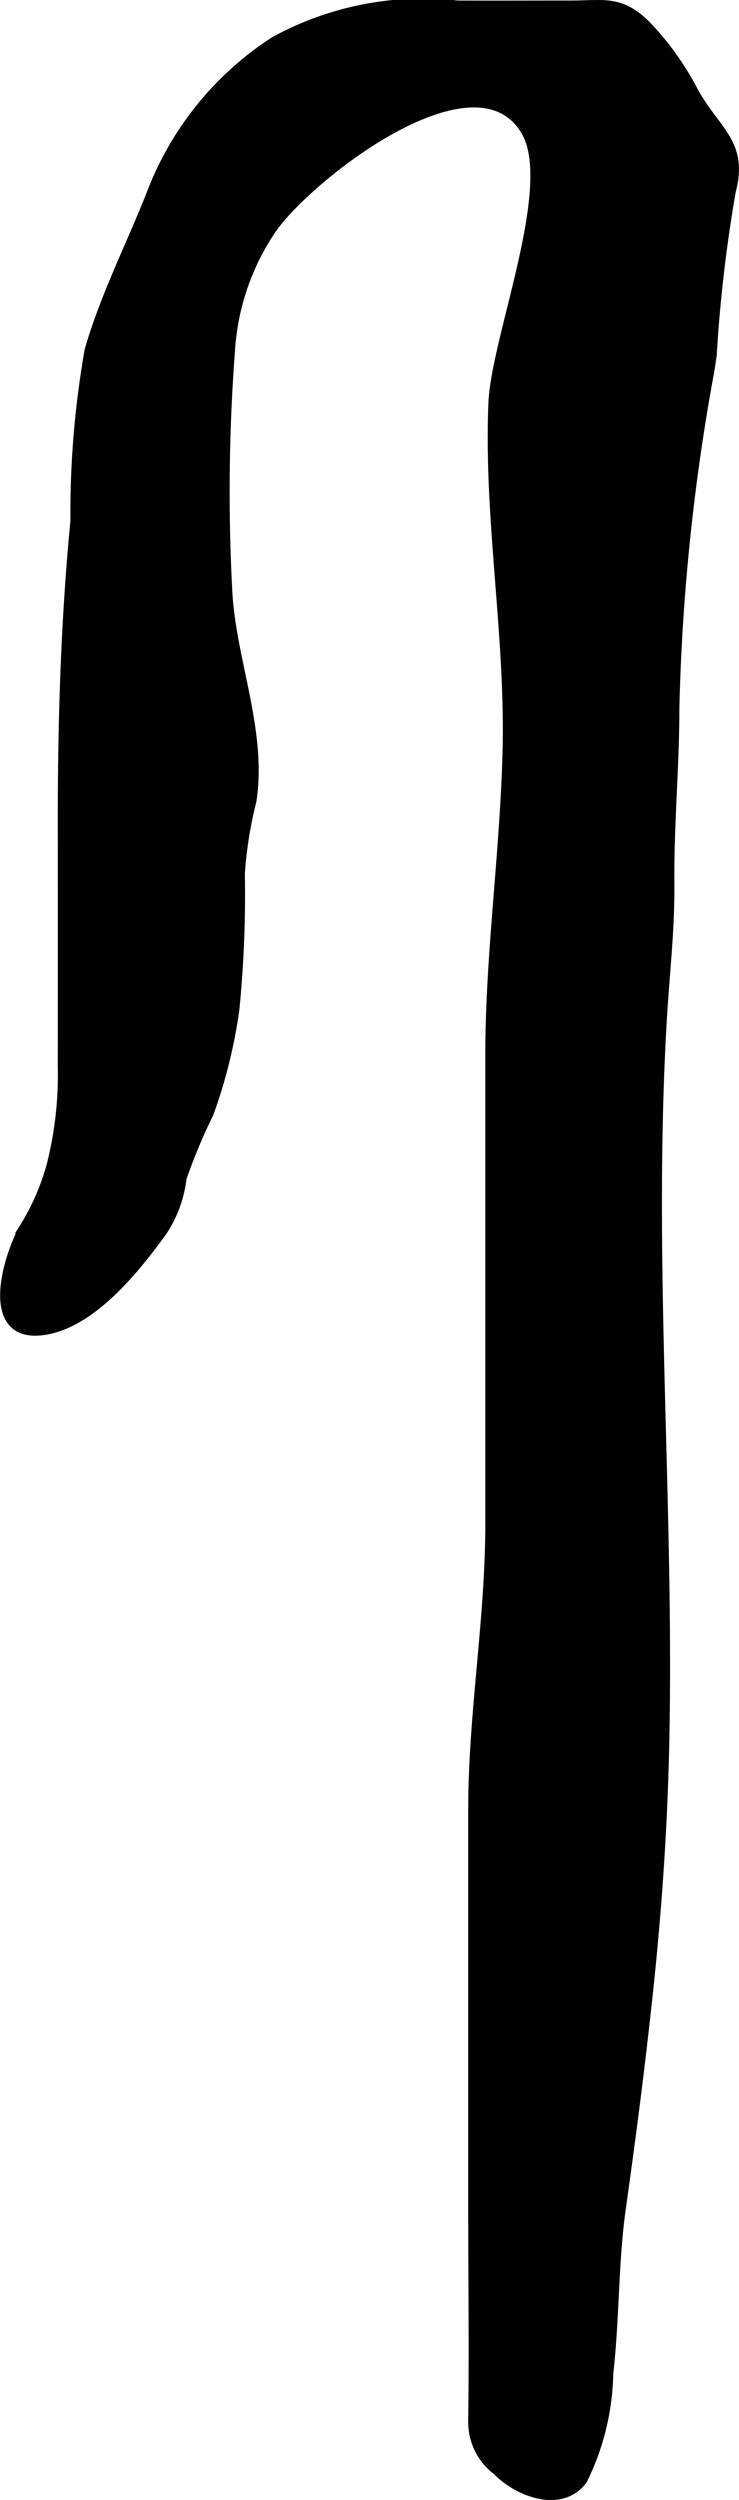 <?xml version="1.0" encoding="UTF-8"?>
<svg xmlns="http://www.w3.org/2000/svg"
     version="1.1"
     width="3.811mm"
     height="12.875mm"
     viewBox="0 0 10.802 36.497">
   <defs>
      <style type="text/css"><![CDATA[
      .a {
        stroke: #000;
        stroke-miterlimit: 10;
        stroke-width: 0.15px;
        fill-rule: evenodd;
      }
    ]]></style>
   </defs>
   <path class="a"
         d="M10.402,5.182c-.011.076-.023.155-.035.231a31.044,31.044,0,0,0-.511,4.921c.001.852-.081,1.702-.073,2.554.006.701-.072,1.332-.112,2.022-.203,3.503.109,7.001.038,10.503-.027,1.339-.124,2.673-.276,4.005-.104.948-.229,1.893-.362,2.836-.109.789-.09,1.597-.181,2.391a3.667,3.667,0,0,1-.377,1.552c-.306.418-.931.186-1.242-.134a.879.879,0,0,1-.352-.729c.014-1.041,0-2.083,0-3.124v-5.785c0-1.412.25-2.773.25-4.186v-6.829c0-1.482.214-2.947.252-4.439.043-1.7-.276-3.388-.207-5.083.039-.958.956-3.172.474-3.981-.74-1.241-3.15.634-3.708,1.415a3.551,3.551,0,0,0-.621,1.808,27.196,27.196,0,0,0-.041,3.455c.042,1.03.513,2.066.356,3.103a5.963,5.963,0,0,0-.17,1.065,17.003,17.003,0,0,1-.08,1.981,7.429,7.429,0,0,1-.376,1.516,8.256,8.256,0,0,0-.396.947,1.765,1.765,0,0,1-.29.785c-.392.538-1.042,1.359-1.761,1.438-.82.09-.494-1.047-.248-1.487a3.467,3.467,0,0,0,.401-.913,5.369,5.369,0,0,0,.165-1.453q.002-1.783,0-3.566c0-1.466.043-2.934.185-4.396a13.671,13.671,0,0,1,.207-2.49c.224-.776.599-1.514.897-2.262A4.598,4.598,0,0,1,4.011.611,4.504,4.504,0,0,1,6.689.083c.549.002,1.099,0,1.647,0,.502,0,.72-.081,1.097.281a4.211,4.211,0,0,1,.707.987c.326.579.723.745.541,1.438A21.318,21.318,0,0,0,10.402,5.182Z"/>
</svg>

